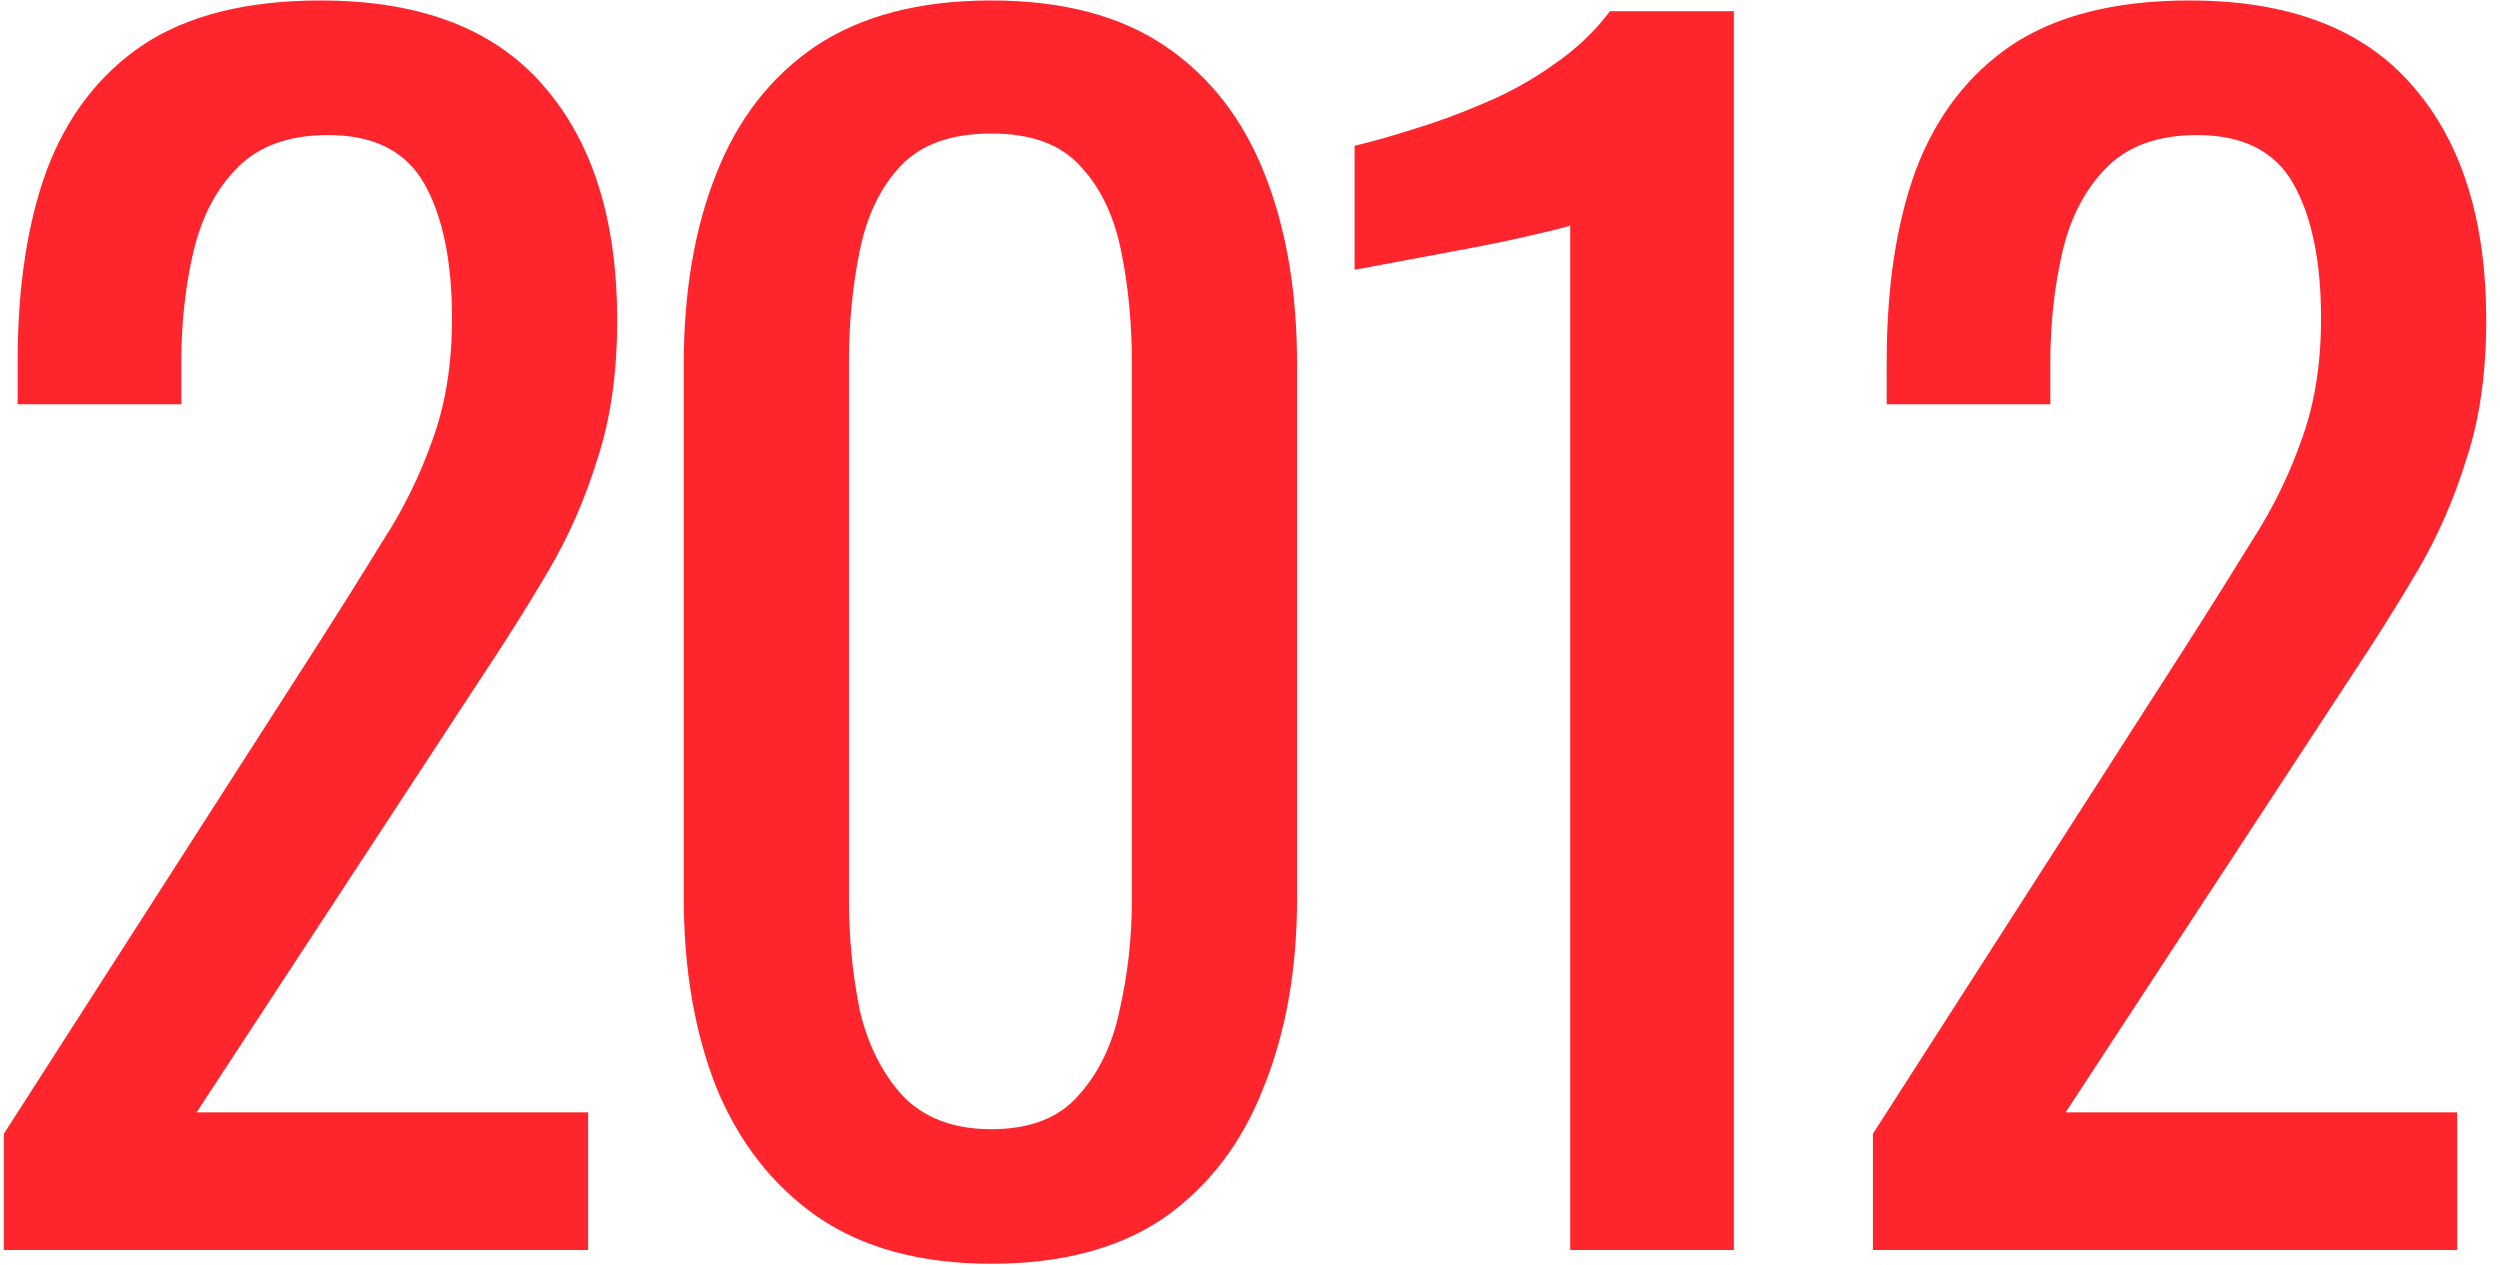 <?xml version="1.0" encoding="UTF-8"?> <svg xmlns="http://www.w3.org/2000/svg" width="170" height="86" viewBox="0 0 170 86" fill="none"><path d="M0.264 85V77.096L21.688 43.712C23.283 41.216 24.739 38.893 26.056 36.744C27.443 34.595 28.552 32.341 29.384 29.984C30.285 27.557 30.736 24.784 30.736 21.664C30.736 17.781 30.112 14.731 28.864 12.512C27.616 10.293 25.432 9.184 22.312 9.184C19.677 9.184 17.632 9.912 16.176 11.368C14.72 12.824 13.715 14.731 13.16 17.088C12.605 19.445 12.328 21.976 12.328 24.68V27.488H1.2V24.576C1.2 19.515 1.859 15.181 3.176 11.576C4.563 7.901 6.747 5.059 9.728 3.048C12.779 1.037 16.8 0.032 21.792 0.032C28.587 0.032 33.648 1.973 36.976 5.856C40.304 9.669 41.968 14.973 41.968 21.768C41.968 25.373 41.517 28.528 40.616 31.232C39.784 33.936 38.675 36.467 37.288 38.824C35.901 41.181 34.376 43.608 32.712 46.104L13.368 75.64H39.992V85H0.264ZM67.4 85.936C62.616 85.936 58.664 84.861 55.544 82.712C52.493 80.563 50.205 77.616 48.68 73.872C47.224 70.128 46.496 65.864 46.496 61.08V24.784C46.496 19.861 47.224 15.563 48.68 11.888C50.136 8.144 52.389 5.232 55.44 3.152C58.56 1.072 62.547 0.032 67.4 0.032C72.253 0.032 76.205 1.072 79.256 3.152C82.307 5.232 84.56 8.144 86.016 11.888C87.472 15.563 88.2 19.861 88.2 24.784V61.08C88.2 65.933 87.437 70.232 85.912 73.976C84.456 77.72 82.203 80.667 79.152 82.816C76.101 84.896 72.184 85.936 67.4 85.936ZM67.4 76.784C70.035 76.784 72.011 76.021 73.328 74.496C74.715 72.971 75.651 71.029 76.136 68.672C76.691 66.245 76.968 63.749 76.968 61.184V24.68C76.968 21.976 76.725 19.445 76.24 17.088C75.755 14.661 74.819 12.72 73.432 11.264C72.115 9.808 70.104 9.08 67.4 9.08C64.696 9.08 62.651 9.808 61.264 11.264C59.877 12.72 58.941 14.661 58.456 17.088C57.971 19.445 57.728 21.976 57.728 24.68V61.184C57.728 63.749 57.971 66.245 58.456 68.672C59.011 71.029 59.981 72.971 61.368 74.496C62.824 76.021 64.835 76.784 67.4 76.784ZM106.775 85V15.32C106.705 15.389 105.908 15.597 104.383 15.944C102.927 16.291 101.263 16.637 99.391 16.984C97.519 17.331 95.855 17.643 94.399 17.92C92.943 18.197 92.18 18.336 92.111 18.336V9.912C93.289 9.635 94.641 9.253 96.167 8.768C97.761 8.283 99.356 7.693 100.951 7C102.615 6.307 104.175 5.44 105.631 4.4C107.156 3.36 108.439 2.147 109.479 0.76H117.903V85H106.775ZM127.359 85V77.096L148.783 43.712C150.378 41.216 151.834 38.893 153.151 36.744C154.538 34.595 155.647 32.341 156.479 29.984C157.381 27.557 157.831 24.784 157.831 21.664C157.831 17.781 157.207 14.731 155.959 12.512C154.711 10.293 152.527 9.184 149.407 9.184C146.773 9.184 144.727 9.912 143.271 11.368C141.815 12.824 140.81 14.731 140.255 17.088C139.701 19.445 139.423 21.976 139.423 24.68V27.488H128.295V24.576C128.295 19.515 128.954 15.181 130.271 11.576C131.658 7.901 133.842 5.059 136.823 3.048C139.874 1.037 143.895 0.032 148.887 0.032C155.682 0.032 160.743 1.973 164.071 5.856C167.399 9.669 169.063 14.973 169.063 21.768C169.063 25.373 168.613 28.528 167.711 31.232C166.879 33.936 165.77 36.467 164.383 38.824C162.997 41.181 161.471 43.608 159.807 46.104L140.463 75.64H167.087V85H127.359Z" fill="#FF252C"></path></svg> 